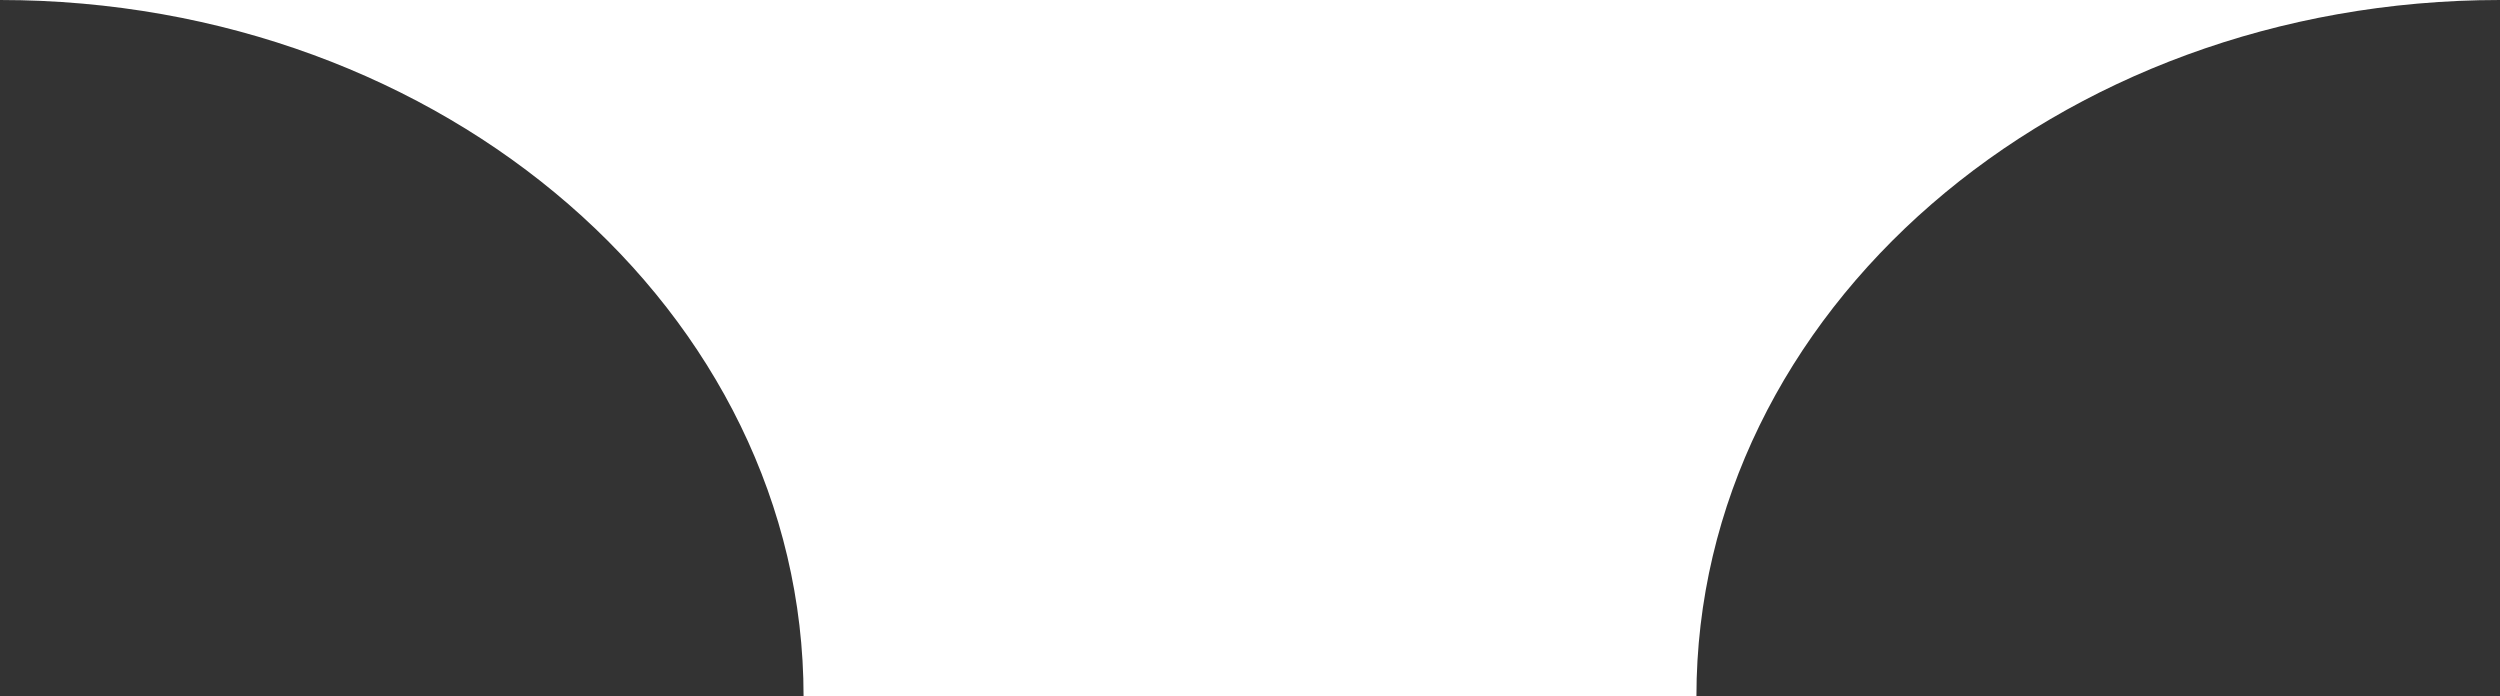 <?xml version="1.0" encoding="utf-8"?>
<!-- Generator: Adobe Illustrator 25.4.1, SVG Export Plug-In . SVG Version: 6.00 Build 0)  -->
<svg version="1.1" id="Livello_1" xmlns="http://www.w3.org/2000/svg" xmlns:xlink="http://www.w3.org/1999/xlink" x="0px" y="0px"
	 viewBox="0 0 140 39" style="enable-background:new 0 0 140 39;" xml:space="preserve">
<rect x="0" y="0" width="140" height="39" fill="#333333" stroke="none"/>
<style type="text/css">
	.st0{fill:url(#SVGID_1_);}
</style>
<g id="Livello_2_00000170248481291275500720000005372438326421040557_">
	<g id="Livello_1-2">
		<g id="Livello_2-2">
			<g id="Livello_1-2-2">
				<linearGradient id="SVGID_1_" gradientUnits="userSpaceOnUse" x1="70" y1="38.998" x2="70" y2="-9.094947e-13">
					<stop  offset="0.654" style="stop-color:#FFFFFF"/>
					<stop  offset="1" style="stop-color:#FFFFFF;"/>
				</linearGradient>
				<path class="st0" d="M140,0H0c24.9,0,45,17.5,45,39h50C95,17.5,115.1,0,140,0z"/>
			</g>
		</g>
	</g>
</g>
</svg>
